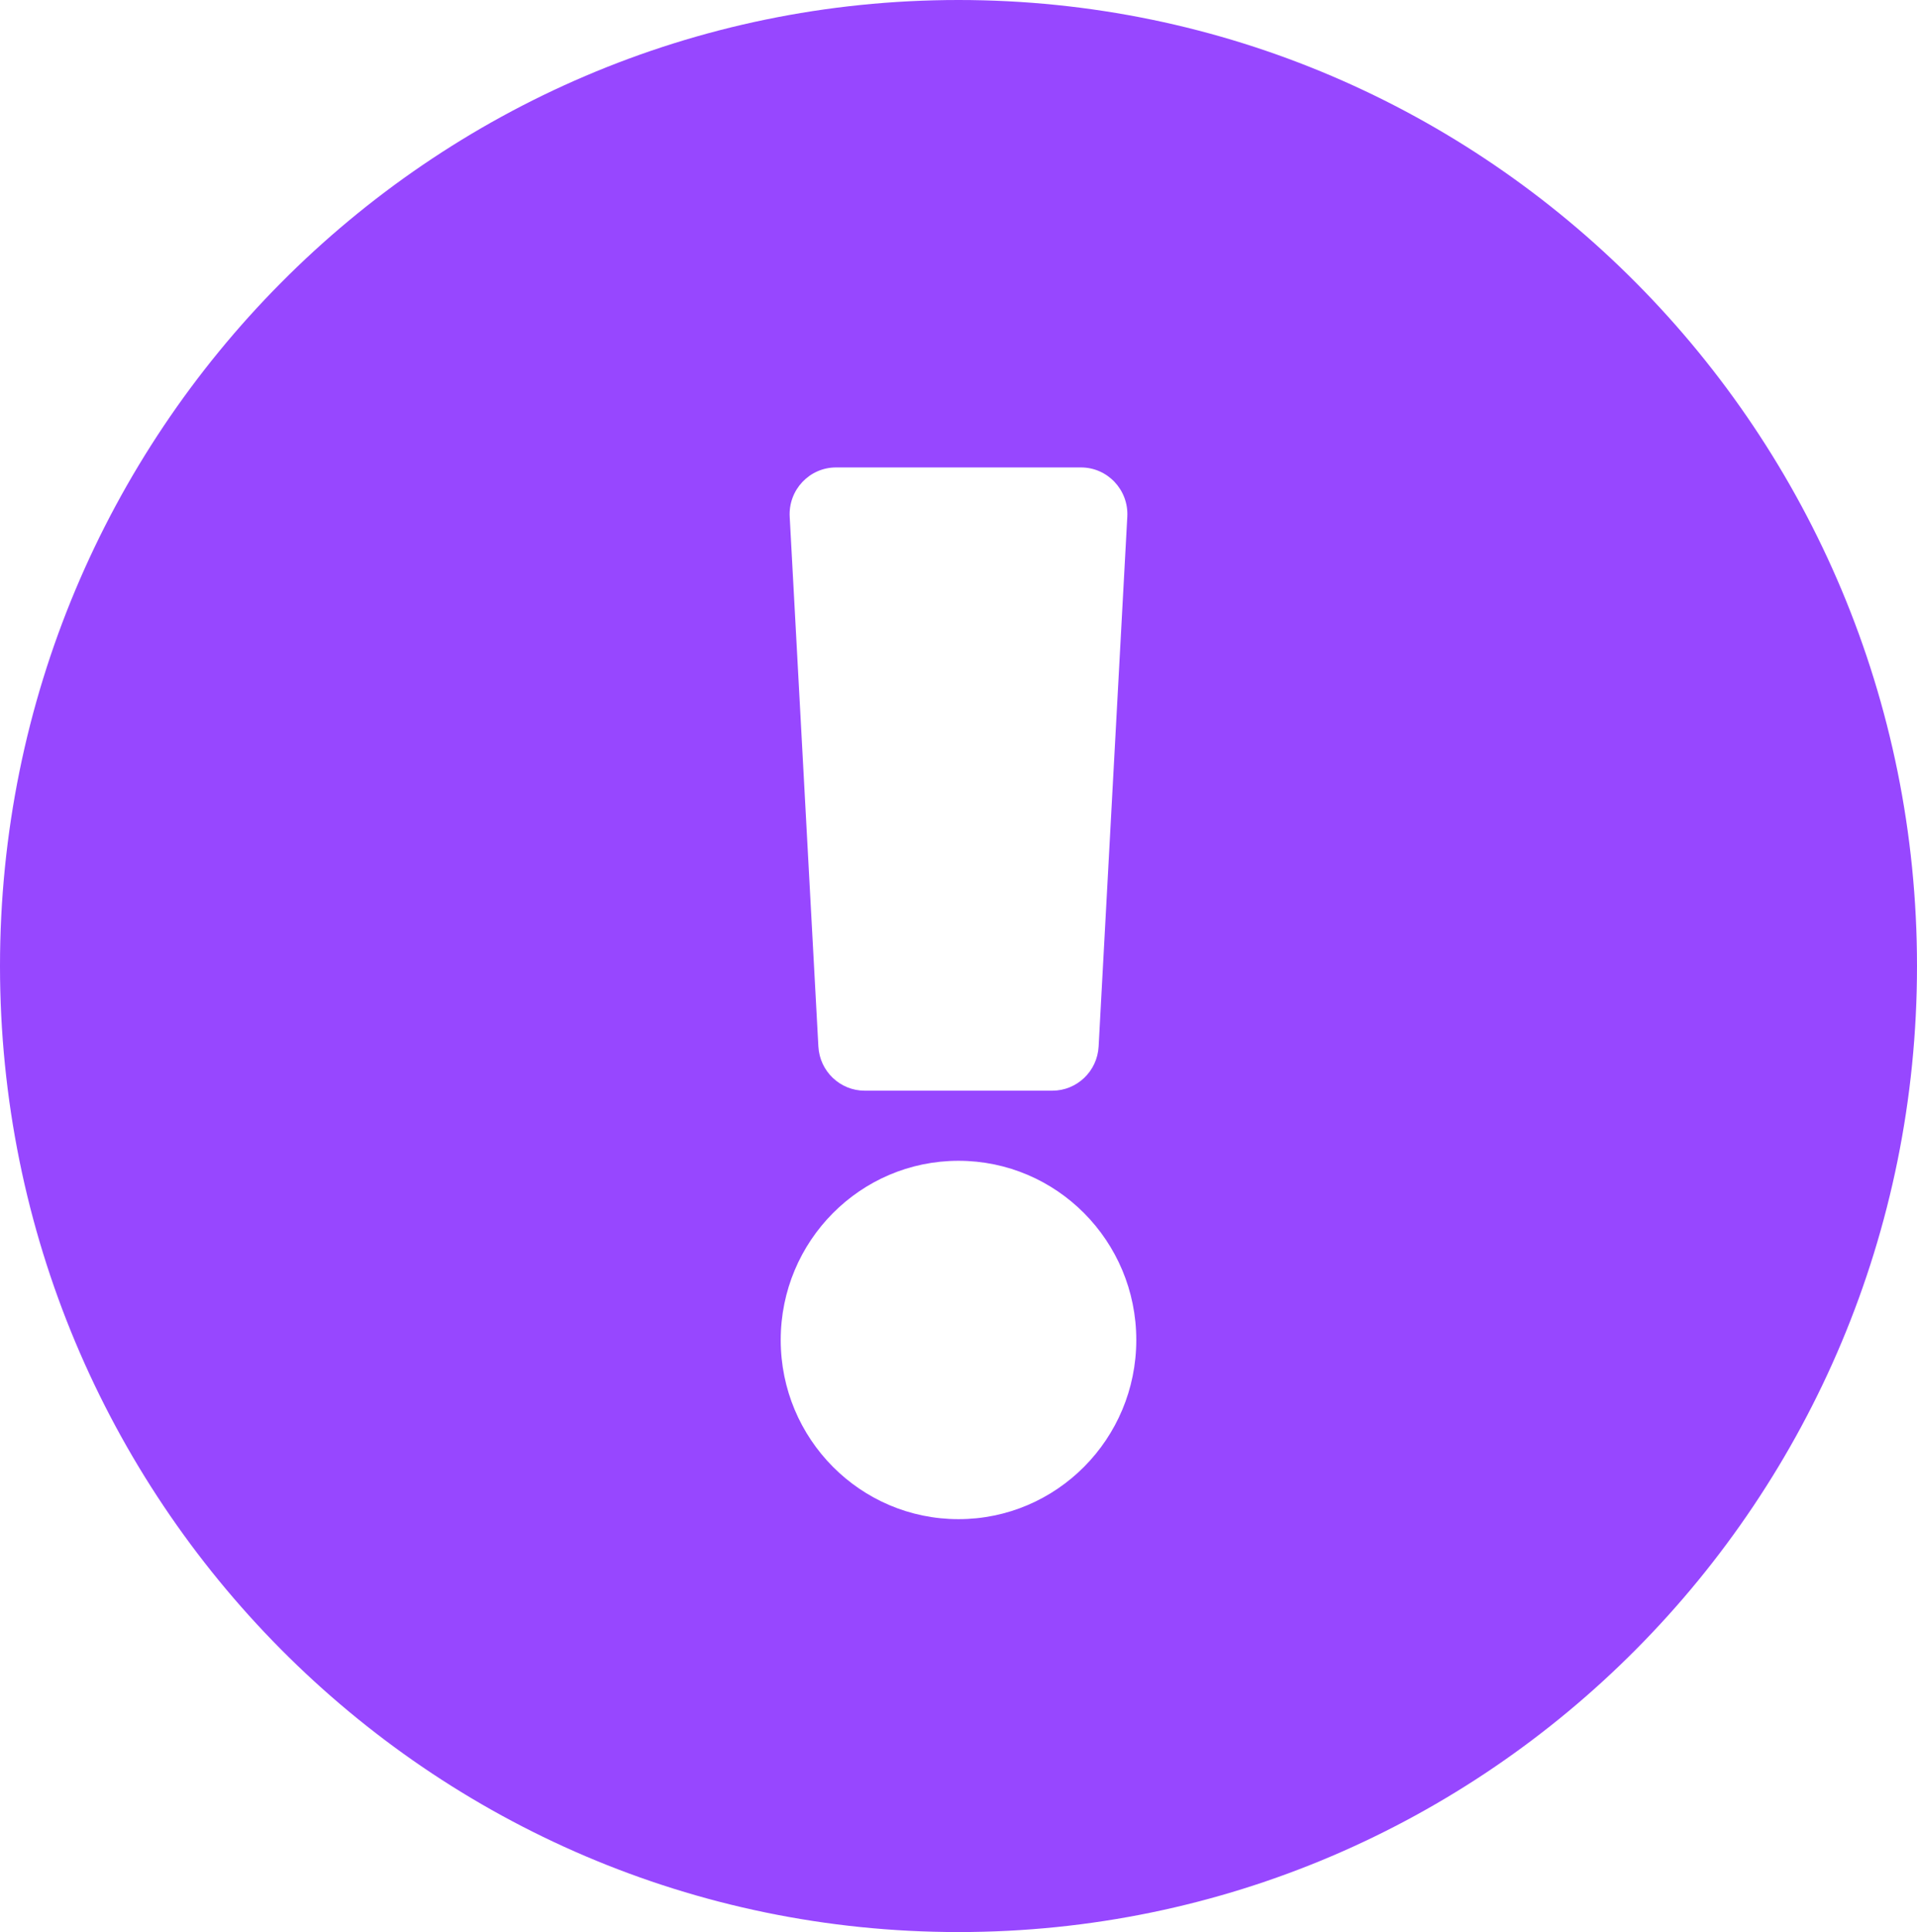 <svg width="131" height="132" viewBox="0 0 131 132" fill="none" xmlns="http://www.w3.org/2000/svg">
<path d="M131 66C131 102.459 101.672 132 65.5 132C29.328 132 0 102.459 0 66C0 29.562 29.328 0 65.5 0C101.672 0 131 29.562 131 66ZM65.5 79.306C58.79 79.306 53.351 84.787 53.351 91.548C53.351 98.309 58.79 103.79 65.5 103.79C72.21 103.79 77.649 98.309 77.649 91.548C77.649 84.787 72.21 79.306 65.5 79.306ZM53.965 35.303L55.925 71.497C56.016 73.19 57.406 74.516 59.089 74.516H71.911C73.594 74.516 74.984 73.19 75.075 71.497L77.035 35.303C77.134 33.474 75.688 31.936 73.87 31.936H57.13C55.312 31.936 53.866 33.474 53.965 35.303Z" fill="#9747FF"/>
</svg>
